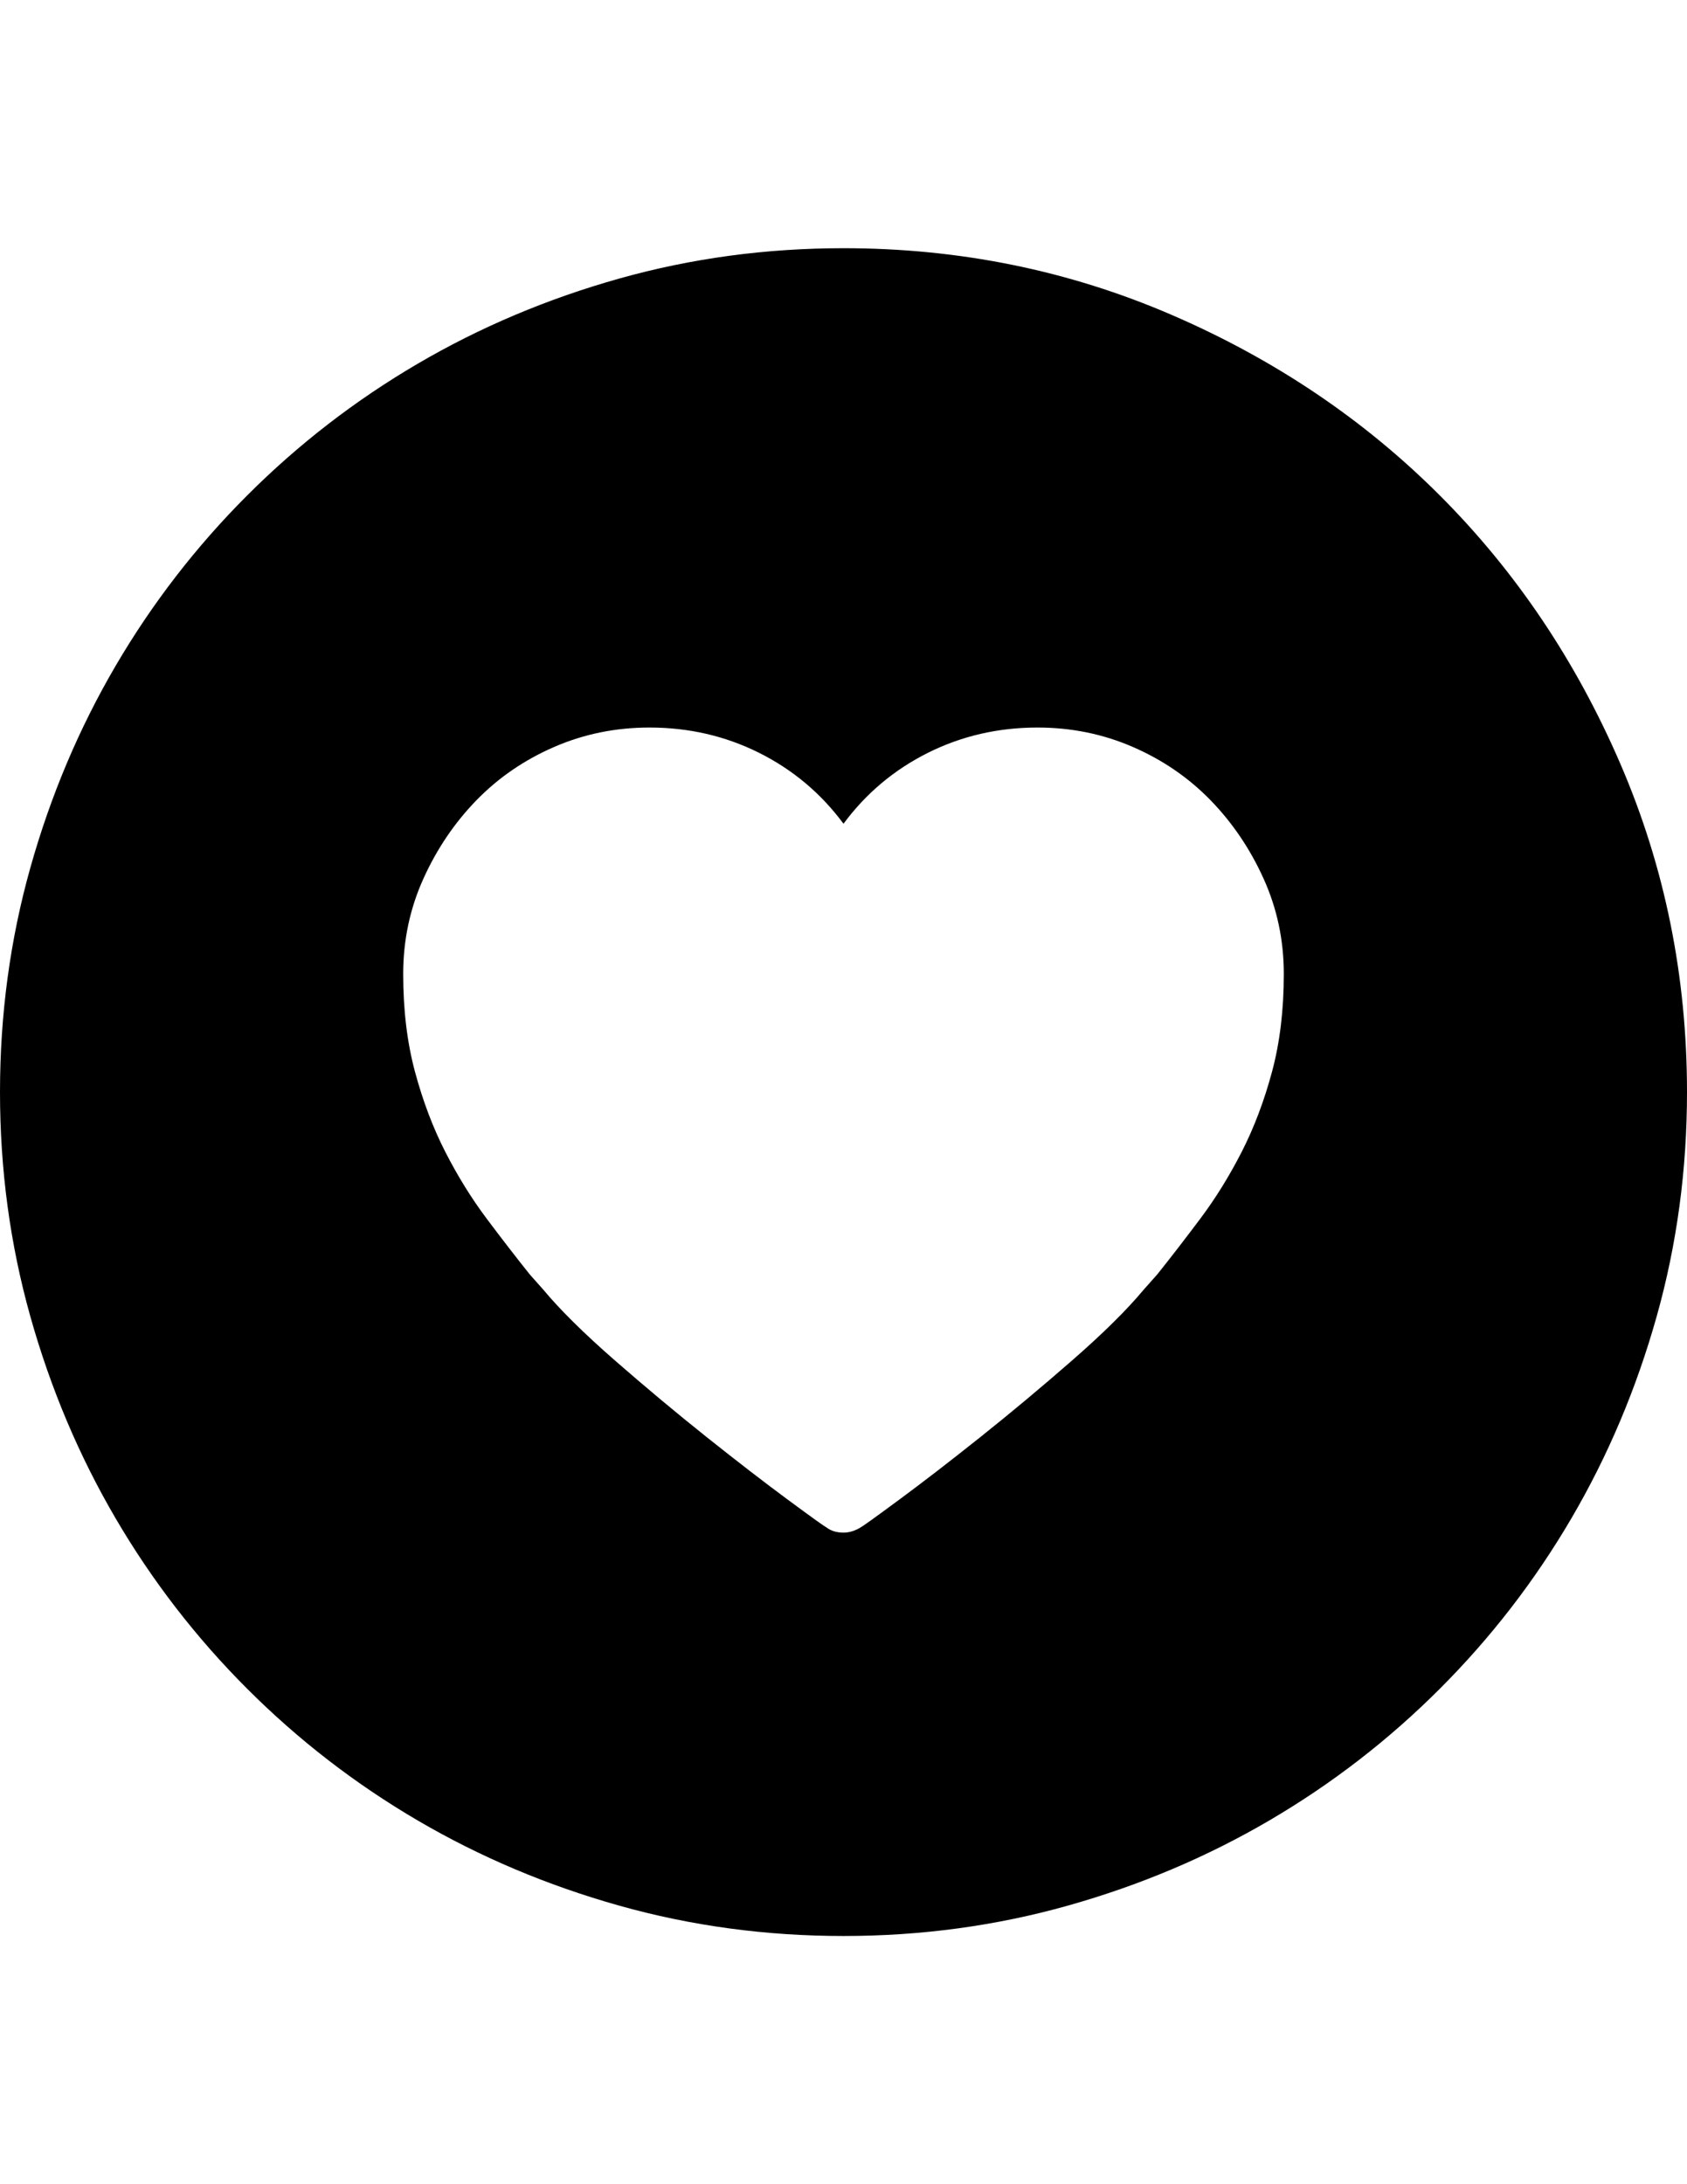 <?xml version="1.0" encoding="utf-8"?>
<!-- Generator: Adobe Illustrator 16.0.4, SVG Export Plug-In . SVG Version: 6.00 Build 0)  -->
<!DOCTYPE svg PUBLIC "-//W3C//DTD SVG 1.1//EN" "http://www.w3.org/Graphics/SVG/1.1/DTD/svg11.dtd">
<svg version="1.1" id="Capa_1" xmlns="http://www.w3.org/2000/svg" xmlns:xlink="http://www.w3.org/1999/xlink" x="0px" y="0px"
	 width="612px" height="792px" viewBox="0 0 612 792" enable-background="new 0 0 612 792" xml:space="preserve">
<path d="M306,702c-28.152,0-55.284-3.672-81.396-11.016c-26.112-7.346-50.49-17.646-73.134-30.906
	c-22.644-13.26-43.248-29.172-61.812-47.736c-18.564-18.562-34.476-39.168-47.736-61.812c-13.26-22.646-23.562-47.022-30.906-73.134
	C3.672,451.284,0,424.152,0,396c0-28.152,3.672-55.284,11.016-81.396c7.344-26.112,17.646-50.49,30.906-73.134
	c13.26-22.644,29.172-43.248,47.736-61.812c18.564-18.564,39.168-34.476,61.812-47.736c22.644-13.26,47.022-23.562,73.134-30.906
	C250.716,93.672,277.848,90,306,90c42.024,0,81.702,8.058,119.034,24.174c37.332,16.116,69.768,37.944,97.308,65.484
	s49.368,59.976,65.484,97.308S612,353.976,612,396c0,28.152-3.672,55.284-11.016,81.396c-7.346,26.11-17.646,50.488-30.906,73.134
	c-13.26,22.644-29.172,43.248-47.736,61.812c-18.562,18.564-39.168,34.478-61.812,47.736c-22.646,13.26-47.022,23.562-73.135,30.906
	C361.284,698.328,334.152,702,306,702z M376.38,263.808c-14.28,0-27.54,3.06-39.78,9.18c-12.238,6.12-22.438,14.688-30.6,25.704
	c-8.16-11.016-18.36-19.584-30.6-25.704c-12.24-6.12-25.5-9.18-39.78-9.18c-12.24,0-23.766,2.346-34.578,7.038
	c-10.812,4.692-20.196,11.118-28.152,19.278s-14.382,17.646-19.278,28.458s-7.344,22.338-7.344,34.578
	c0,13.056,1.428,24.888,4.284,35.496c2.856,10.606,6.528,20.298,11.016,29.068c4.488,8.772,9.486,16.83,14.994,24.176
	c5.508,7.344,10.71,14.074,15.606,20.194l4.896,5.508c6.12,7.346,14.79,15.912,26.01,25.704
	c11.22,9.792,22.338,19.074,33.354,27.848c11.016,8.771,20.808,16.318,29.376,22.644c8.568,6.324,13.26,9.69,14.076,10.1
	c1.632,1.224,3.672,1.836,6.12,1.836c2.04,0,4.08-0.612,6.12-1.836c0.814-0.408,5.508-3.774,14.076-10.1
	c8.566-6.324,18.358-13.872,29.376-22.644c11.016-8.772,22.134-18.056,33.354-27.848s19.892-18.358,26.01-25.703l4.896-5.509
	c4.896-6.12,10.098-12.852,15.604-20.194c5.51-7.346,10.508-15.402,14.994-24.176c4.488-8.771,8.16-18.462,11.018-29.068
	c2.854-10.608,4.284-22.44,4.284-35.496c0-12.24-2.448-23.766-7.346-34.578c-4.896-10.812-11.32-20.298-19.276-28.458
	s-17.342-14.586-28.152-19.278C400.146,266.154,388.62,263.808,376.38,263.808z"/>
</svg>
